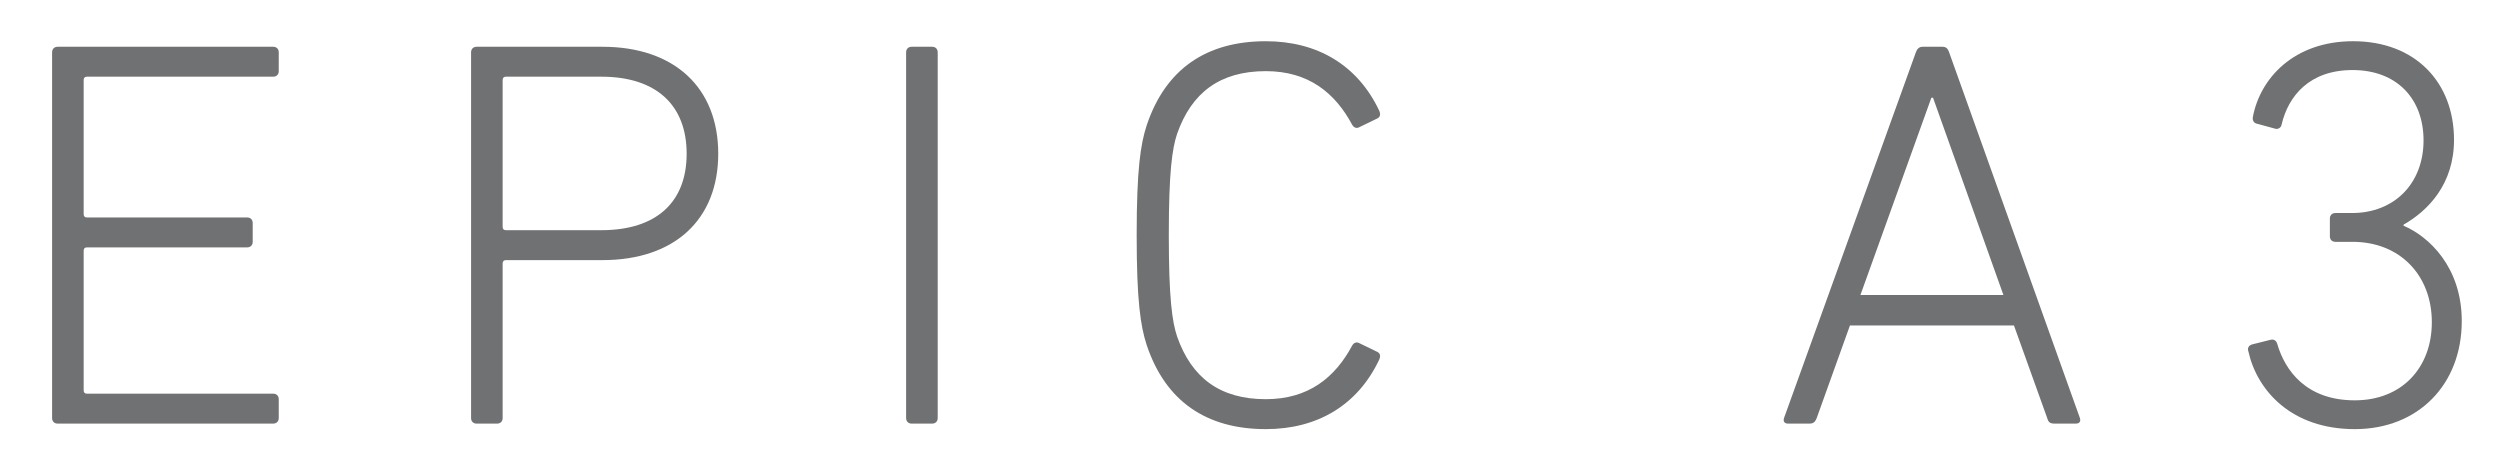 <?xml version="1.0" encoding="utf-8"?>
<!-- Generator: Adobe Illustrator 16.0.0, SVG Export Plug-In . SVG Version: 6.00 Build 0)  -->
<!DOCTYPE svg PUBLIC "-//W3C//DTD SVG 1.1//EN" "http://www.w3.org/Graphics/SVG/1.1/DTD/svg11.dtd">
<svg version="1.1" id="Layer_1" xmlns="http://www.w3.org/2000/svg" xmlns:xlink="http://www.w3.org/1999/xlink" x="0px" y="0px"
	 width="184px" height="34px" viewBox="0 0 184 34" enable-background="new 0 0 184 34" xml:space="preserve">
<g>
	<path fill="#6F7173" d="M3.834,3.85c0-0.245,0.163-0.408,0.408-0.408h15.866c0.245,0,0.408,0.163,0.408,0.408v1.387
		c0,0.245-0.163,0.408-0.408,0.408H6.403c-0.163,0-0.245,0.082-0.245,0.245v9.871c0,0.163,0.082,0.244,0.245,0.244h11.788
		c0.245,0,0.408,0.163,0.408,0.408V17.8c0,0.244-0.163,0.408-0.408,0.408H6.403c-0.163,0-0.245,0.081-0.245,0.244V28.73
		c0,0.162,0.082,0.244,0.245,0.244h13.705c0.245,0,0.408,0.164,0.408,0.407v1.388c0,0.244-0.163,0.408-0.408,0.408H4.242
		c-0.245,0-0.408-0.164-0.408-0.408V3.85z"/>
	<path fill="#6F7173" d="M35.079,31.178c-0.245,0-0.408-0.164-0.408-0.408V3.85c0-0.245,0.163-0.408,0.408-0.408h9.259
		c5.302,0,8.524,3.018,8.524,7.872s-3.222,7.831-8.524,7.831H37.24c-0.163,0-0.245,0.082-0.245,0.246V30.77
		c0,0.244-0.163,0.408-0.408,0.408H35.079z M50.537,11.313c0-3.548-2.203-5.669-6.281-5.669H37.24c-0.163,0-0.245,0.082-0.245,0.245
		v10.808c0,0.163,0.082,0.245,0.245,0.245h7.016C48.334,16.942,50.537,14.862,50.537,11.313z"/>
	<path fill="#6F7173" d="M66.69,3.85c0-0.245,0.163-0.408,0.408-0.408h1.509c0.245,0,0.408,0.163,0.408,0.408V30.77
		c0,0.244-0.163,0.408-0.408,0.408h-1.509c-0.245,0-0.408-0.164-0.408-0.408V3.85z"/>
	<path fill="#6F7173" d="M83.659,17.31c0-4.854,0.285-6.689,0.734-8.076c1.387-4.16,4.405-6.2,8.769-6.2
		c3.793,0,6.771,1.754,8.361,5.139c0.082,0.204,0.082,0.408-0.123,0.53l-1.346,0.653c-0.203,0.122-0.408,0.041-0.529-0.163
		c-1.266-2.366-3.223-3.957-6.363-3.957c-3.385,0-5.465,1.591-6.526,4.609c-0.367,1.101-0.612,2.814-0.612,7.464
		c0,4.649,0.245,6.362,0.612,7.464c1.061,3.018,3.141,4.607,6.526,4.607c3.141,0,5.1-1.591,6.363-3.956
		c0.121-0.204,0.326-0.284,0.529-0.163l1.346,0.652c0.205,0.123,0.205,0.326,0.123,0.529c-1.592,3.387-4.568,5.141-8.361,5.141
		c-4.364,0-7.382-2.04-8.769-6.2C83.944,23.998,83.659,22.163,83.659,17.31z"/>
	<path fill="#6F7173" d="M141.008,3.85c0.081-0.245,0.245-0.408,0.489-0.408h1.469c0.285,0,0.407,0.163,0.489,0.408l9.626,26.919
		c0.081,0.244-0.041,0.408-0.286,0.408h-1.591c-0.285,0-0.448-0.082-0.53-0.408l-2.447-6.813h-12.072l-2.446,6.813
		c-0.122,0.326-0.285,0.408-0.53,0.408h-1.591c-0.244,0-0.366-0.164-0.285-0.408L141.008,3.85z M147.452,21.714l-5.181-14.52h-0.123
		l-5.221,14.52H147.452z"/>
	<path fill="#6F7173" d="M165.768,25.346l1.307-0.328c0.285-0.08,0.447,0.041,0.529,0.287c0.57,1.957,2.121,4.159,5.711,4.159
		c3.467,0,5.668-2.405,5.668-5.751c0-3.426-2.323-5.914-5.832-5.914h-1.264c-0.246,0-0.408-0.162-0.408-0.408v-1.305
		c0-0.245,0.162-0.408,0.408-0.408h1.223c3.142,0,5.263-2.203,5.263-5.343c0-3.059-1.958-5.18-5.222-5.18
		c-3.182,0-4.73,1.917-5.221,3.997c-0.041,0.245-0.244,0.367-0.449,0.326l-1.346-0.367c-0.244-0.041-0.367-0.245-0.326-0.49
		c0.53-2.855,3.02-5.588,7.383-5.588c4.567,0,7.424,3.019,7.424,7.26c0,3.263-1.917,5.221-3.713,6.24v0.082
		c1.836,0.774,4.283,3.018,4.283,7.015c0,4.69-3.223,7.954-7.871,7.954c-4.649,0-7.18-2.814-7.832-5.711
		C165.4,25.63,165.482,25.426,165.768,25.346z"/>
</g>
</svg>

